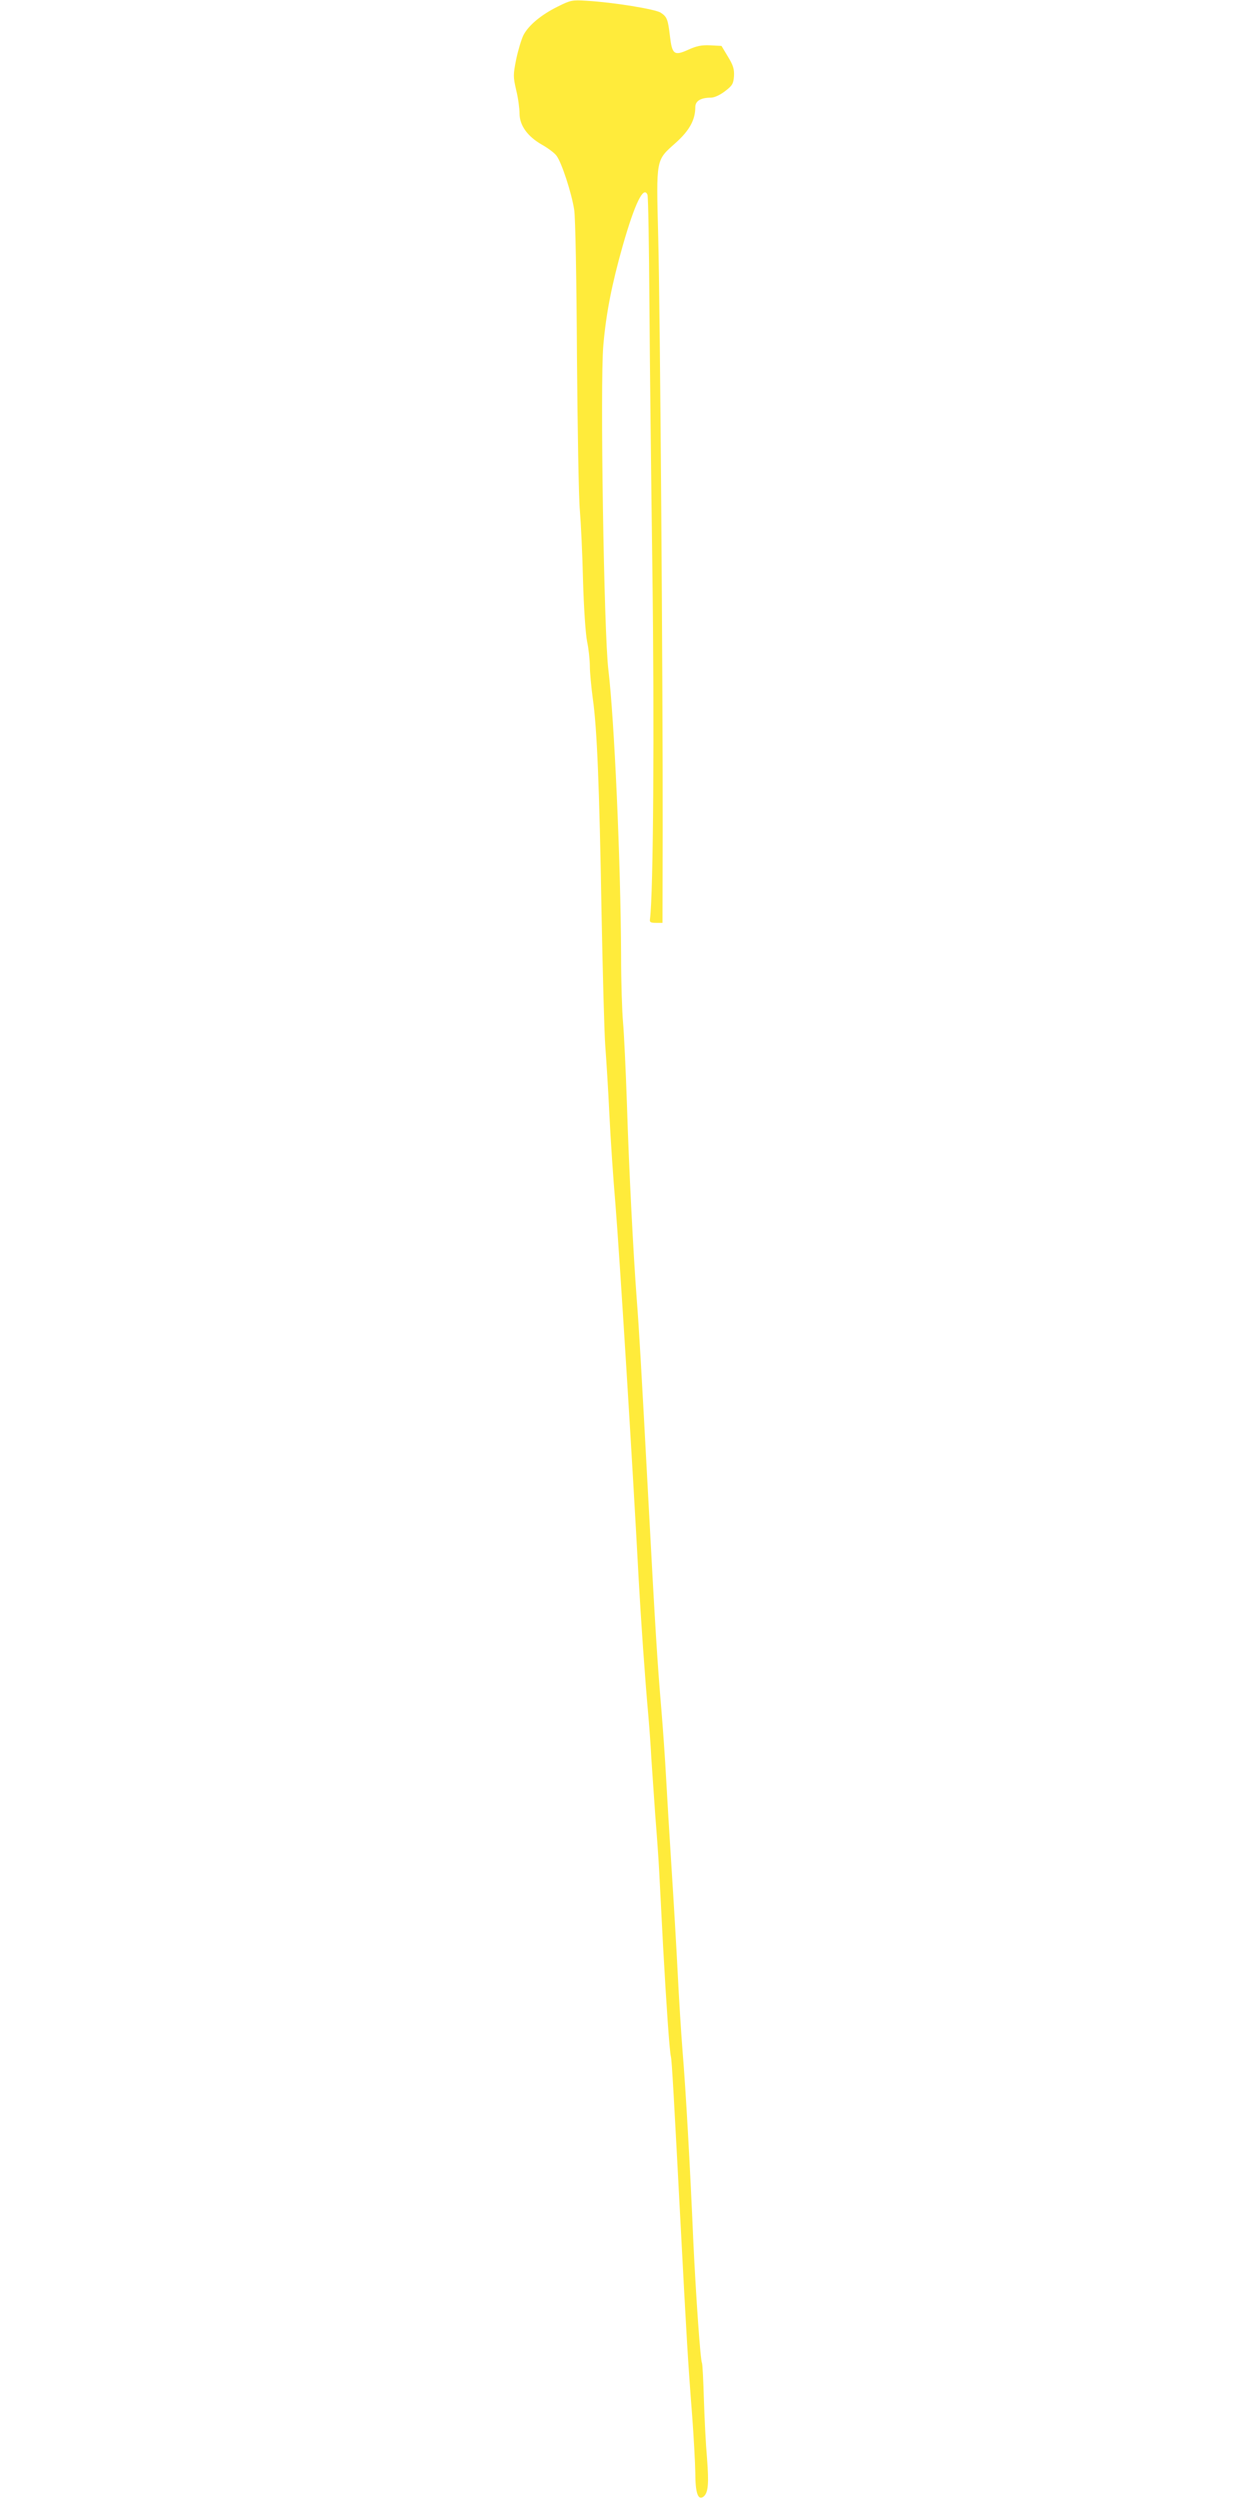 <?xml version="1.0" standalone="no"?>
<!DOCTYPE svg PUBLIC "-//W3C//DTD SVG 20010904//EN"
 "http://www.w3.org/TR/2001/REC-SVG-20010904/DTD/svg10.dtd">
<svg version="1.0" xmlns="http://www.w3.org/2000/svg"
 width="640pt" height="1280pt" viewBox="0 0 640 1280"
 preserveAspectRatio="xMidYMid meet">
<g transform="translate(0,1280) scale(0.1,-0.1)"
fill="#ffeb3b" stroke="none">
<path d="M2855 12766 c-85 -42 -149 -96 -175 -146 -10 -20 -27 -76 -37 -123
-16 -81 -16 -89 0 -159 10 -40 17 -94 17 -119 0 -61 41 -118 115 -160 30 -17
64 -42 74 -56 26 -33 78 -192 91 -278 6 -40 12 -357 14 -750 3 -374 9 -729 15
-790 5 -60 13 -220 16 -355 4 -141 13 -275 21 -315 8 -38 14 -95 14 -126 0
-30 7 -105 15 -165 22 -152 34 -457 45 -1104 6 -305 14 -609 19 -675 5 -66 15
-223 21 -350 6 -126 20 -333 31 -460 21 -261 87 -1316 119 -1920 11 -200 32
-506 50 -705 5 -58 12 -154 15 -215 4 -60 13 -191 20 -290 8 -99 17 -227 20
-285 3 -58 12 -231 20 -385 16 -291 33 -539 40 -565 5 -18 16 -219 51 -885 29
-548 36 -674 58 -955 8 -107 15 -238 16 -291 0 -104 14 -144 43 -121 23 20 27
65 17 195 -6 67 -13 203 -16 301 -3 99 -7 183 -10 188 -8 13 -31 346 -44 618
-17 397 -39 782 -55 975 -8 99 -19 279 -25 400 -6 121 -20 360 -31 530 -11
171 -24 387 -29 480 -5 94 -16 249 -24 345 -20 236 -31 408 -66 1065 -38 710
-48 880 -60 1035 -17 224 -40 668 -50 995 -6 176 -15 365 -20 420 -5 55 -10
208 -10 340 -2 490 -35 1214 -65 1465 -23 181 -43 1471 -26 1661 14 163 43
312 100 513 61 213 106 307 126 259 4 -10 8 -261 10 -558 2 -297 9 -904 15
-1350 11 -826 5 -1668 -12 -1800 -3 -17 3 -20 31 -20 l33 0 1 475 c1 735 -13
2656 -23 3039 -10 404 -13 388 90 480 70 63 100 117 100 183 0 31 28 48 80 48
17 0 46 13 72 33 38 29 43 38 46 77 2 36 -4 56 -31 100 l-33 55 -58 3 c-44 2
-69 -3 -113 -23 -71 -32 -82 -24 -93 71 -10 85 -15 98 -47 119 -27 18 -242 53
-378 61 -76 5 -84 3 -150 -30z"/>
</g>
</svg>
